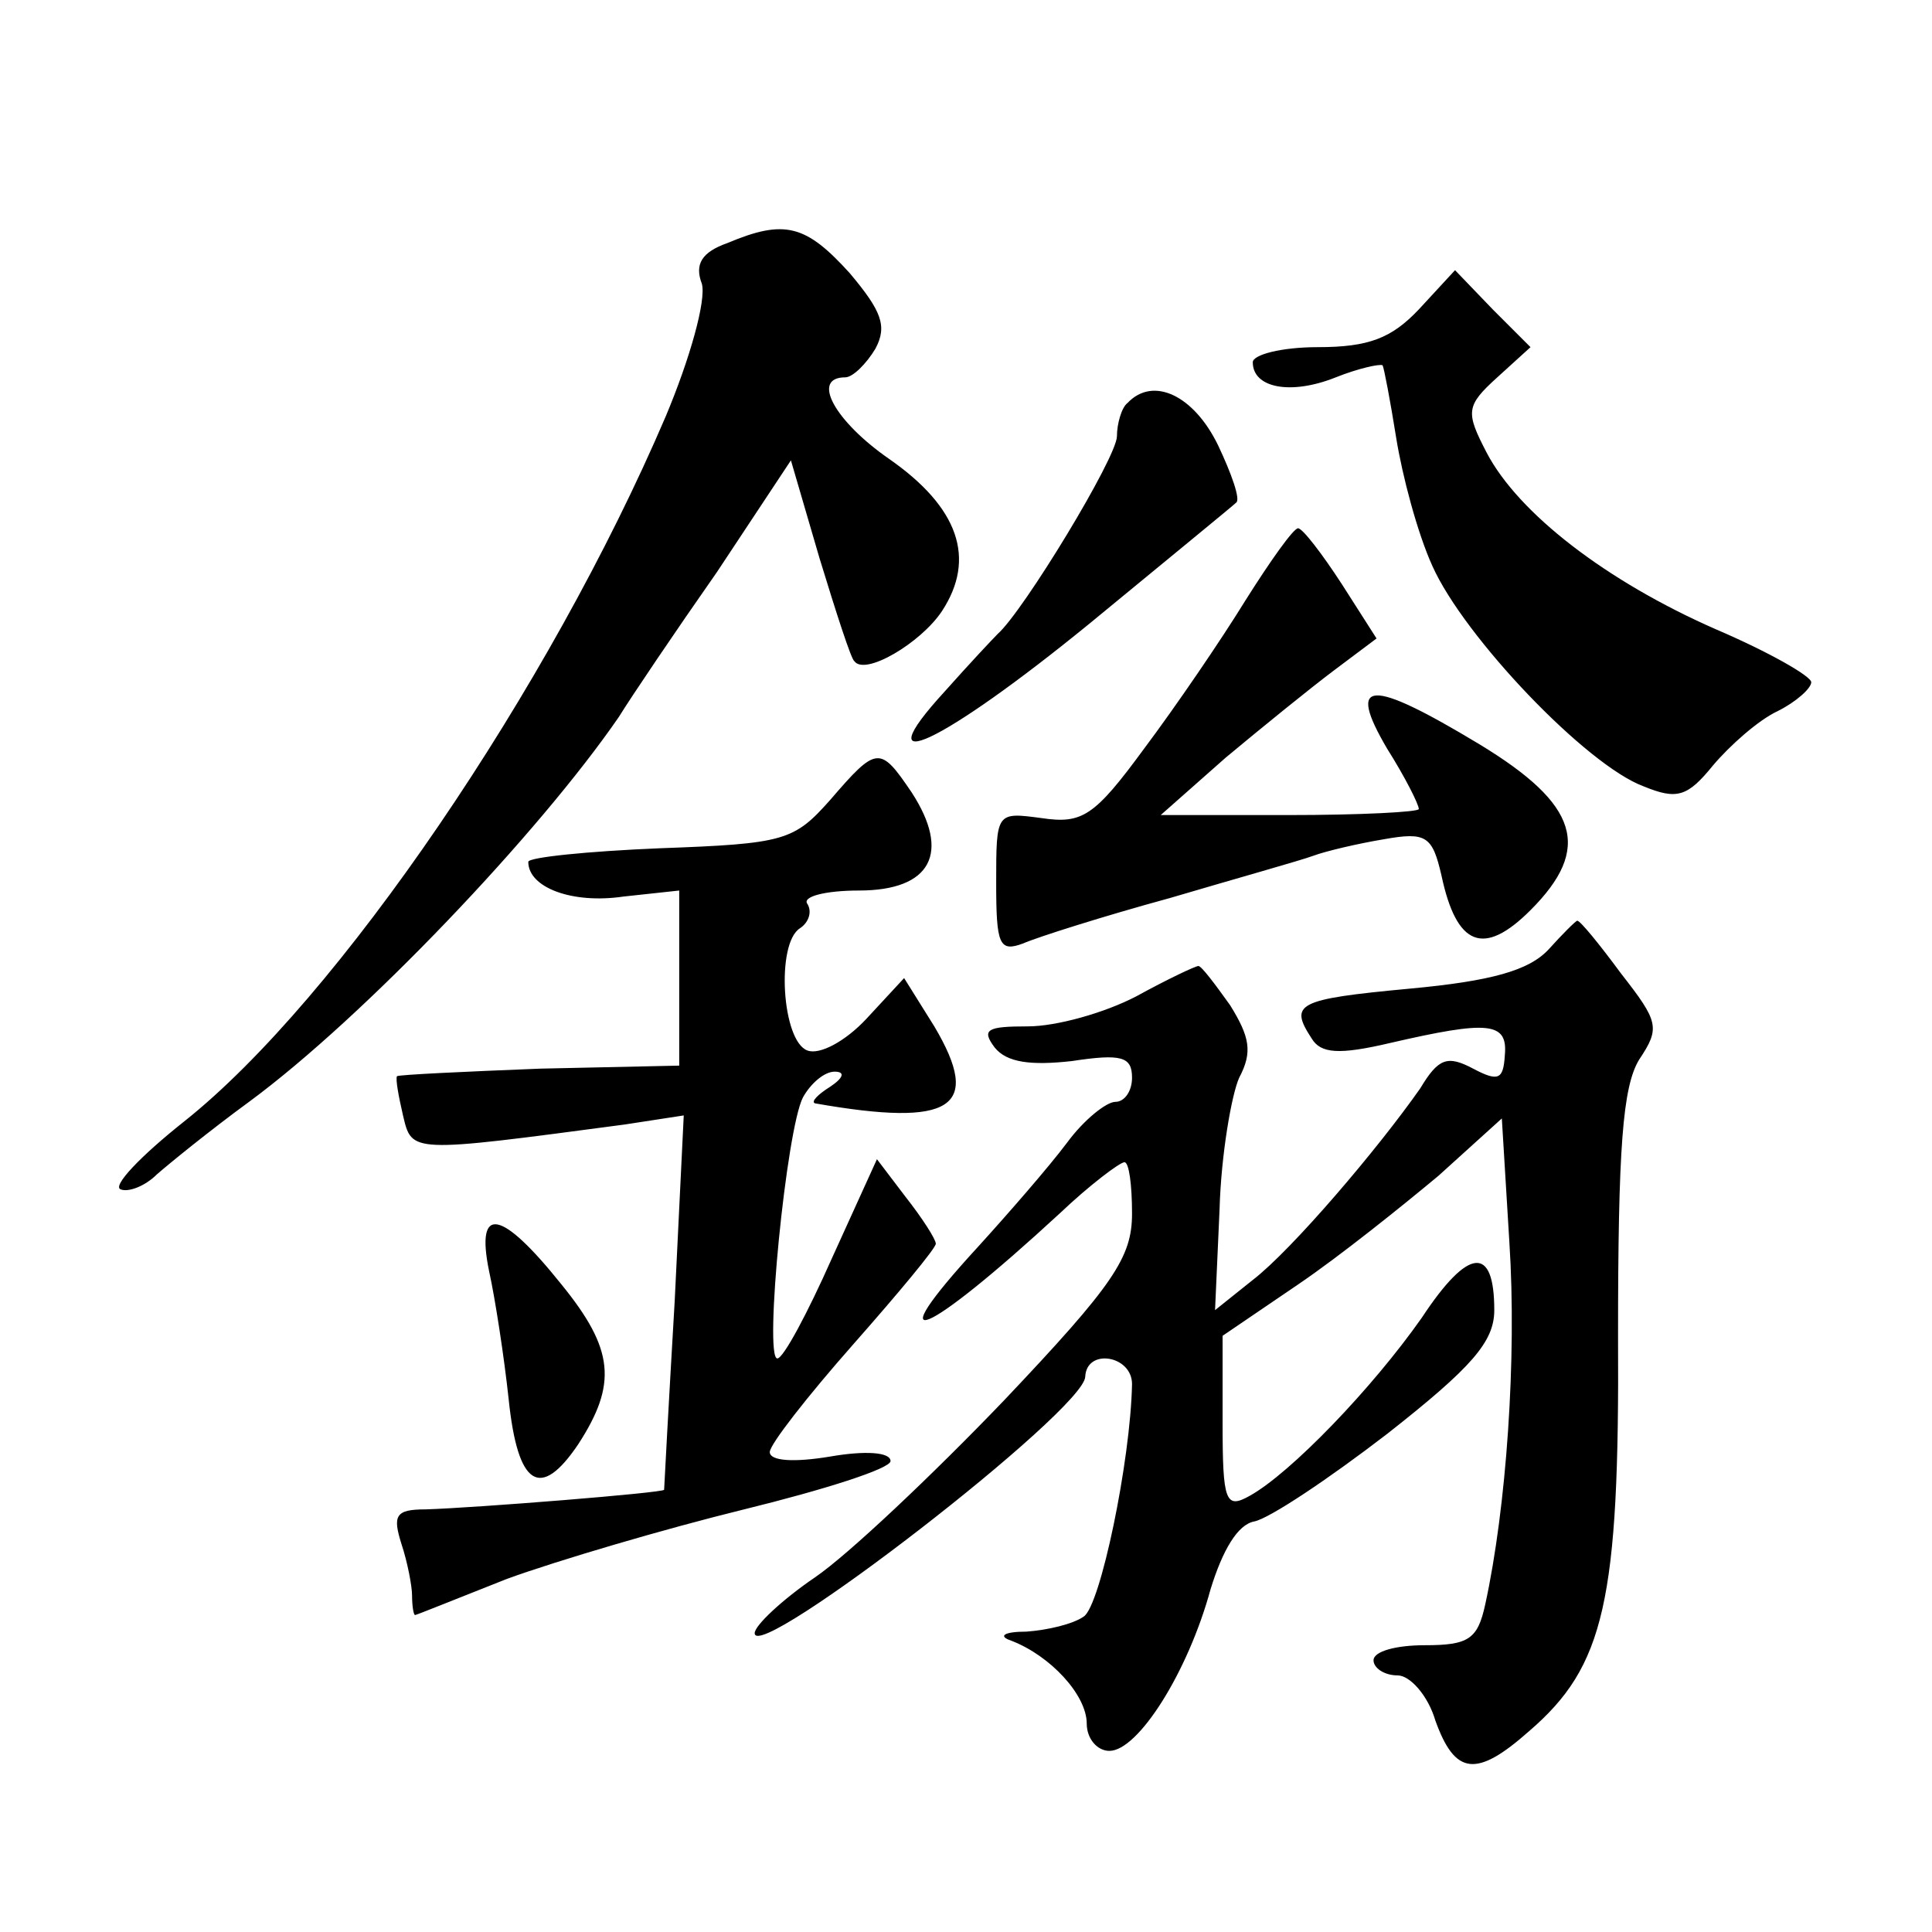 <?xml version="1.0" standalone="no"?>
<!DOCTYPE svg PUBLIC "-//W3C//DTD SVG 20010904//EN"
 "http://www.w3.org/TR/2001/REC-SVG-20010904/DTD/svg10.dtd">
<svg version="1.0" xmlns="http://www.w3.org/2000/svg"
 width="128pt" height="128pt" viewBox="0 0 128 128"
 preserveAspectRatio="xMidYMid meet">
<g transform="translate(0,128) scale(0.1,-0.1)"
fill="#0" stroke="none">
<path d="M482 1119 c-17 -6 -22 -14 -17 -27 3 -11 -8 -50 -24 -88 -77 -180 -217
-386 -319 -467 -29 -23 -48 -43 -42 -45 5 -2 16 2 24 10 8 7 35 29 61 48 76 56
192 178 245 255 8 13 37 56 65 96 l49 74 19 -65 c11 -36 21 -67 23 -68 7 -10 44
12 58 33 23 35 11 69 -35 101 -36 25 -52 54 -29 54 5 0 14 9 20 19 8 15 4 25 -17
50 -29 32 -43 36 -81 20z M940 1075 c-18 -19 -33 -25 -67 -25 -24 0 -43 -5 -43
-10 0 -17 25 -22 55 -10 15 6 29 9 31 8 1 -2 5 -23 9 -48 4 -25 14 -63 24 -85 21
-47 102 -132 140 -146 22 -9 29 -7 46 14 11 13 30 30 43 36 12 6 22 15 22 19 0
4 -28 20 -63 35 -73 32 -131 77 -152 117 -14 27 -14 31 7 50 l22 20 -25 25 -25
26 -24 -26z M747 1013 c-4 -3 -7 -14 -7 -22 0 -14 -62 -116 -79 -131 -3 -3 -19
-20 -35 -38 -55 -60 -2 -35 96 45 51 42 95 78 97 80 3 2 -3 19 -12 38 -16 33 -43
46 -60 28z M825 882 c-16 -26 -46 -70 -67 -98 -33 -45 -41 -50 -68 -46 -30 4 -30
4 -30 -43 0 -41 2 -46 18 -40 9 4 53 18 97 30 44 13 87 25 95 28 8 3 29 8 47 11
28 5 32 2 38 -24 10 -47 28 -54 59 -23 41 41 32 70 -34 110 -73 44 -88 43 -61 -3
12 -19 21 -37 21 -40 0 -2 -39 -4 -86 -4 l-85 0 43 38 c24 20 56 46 72 58 l28 21
-23 36 c-13 20 -26 37 -29 37 -3 0 -18 -21 -35 -48z M550 750 c-24 -27 -30 -29
-113 -32 -48 -2 -87 -6 -87 -9 0 -17 29 -28 63 -23 l37 4 0 -58 0 -58 -92 -2 c-51
-2 -93 -4 -95 -5 -1 -2 1 -13 4 -26 6 -25 4 -25 147 -6 l39 6 -6 -123 c-4 -68 -7
-124 -7 -125 0 -2 -125 -12 -158 -13 -20 0 -22 -4 -16 -23 4 -12 7 -28 7 -34 0
-7 1 -13 2 -13 1 0 28 11 61 24 33 12 104 33 157 46 53 13 97 27 97 32 0 6 -17
7 -40 3 -24 -4 -40 -3 -40 3 0 5 25 37 55 71 30 34 55 64 55 67 0 3 -9 17 -20 31
l-19 25 -30 -66 c-16 -36 -32 -66 -36 -66 -9 0 6 152 17 173 5 9 14 17 21 17 7
0 6 -4 -3 -10 -8 -5 -13 -10 -10 -11 91 -16 111 -3 79 51 l-20 32 -25 -27 c-14
-15 -31 -24 -39 -21 -17 6 -21 71 -5 81 6 4 8 11 5 16 -4 5 12 9 34 9 48 0 61 25
35 65 -21 31 -23 31 -54 -5z M1026 651 c-13 -14 -38 -21 -92 -26 -75 -7 -80 -10
-65 -33 6 -10 18 -11 52 -3 65 15 78 14 76 -8 -1 -16 -4 -18 -21 -9 -17 9 -23 7
-35 -13 -28 -40 -85 -107 -111 -127 l-25 -20 3 67 c1 36 8 76 13 87 9 17 7 27 -6
48 -10 14 -19 26 -21 26 -2 0 -21 -9 -41 -20 -21 -11 -53 -20 -72 -20 -27 0 -31
-2 -22 -14 8 -10 24 -12 51 -9 33 5 40 3 40 -11 0 -9 -5 -16 -11 -16 -6 0 -21 -12
-32 -27 -12 -16 -39 -47 -59 -69 -68 -74 -36 -61 54 22 20 19 40 34 43 34 3 0 5
-15 5 -34 0 -29 -12 -47 -85 -124 -47 -49 -103 -102 -125 -117 -22 -15 -40 -32
-40 -37 0 -21 219 148 219 170 1 19 31 14 31 -5 -1 -51 -21 -147 -32 -154 -7 -5
-24 -9 -38 -10 -15 0 -19 -3 -10 -6 26 -10 50 -36 50 -55 0 -10 7 -18 15 -18 19
0 52 52 67 107 8 26 18 43 29 45 10 2 49 28 88 58 56 44 71 61 71 82 0 43 -17 42
-48 -5 -33 -47 -87 -103 -114 -118 -16 -9 -18 -4 -18 48 l0 58 50 34 c28 19 69
52 93 72 l42 38 5 -82 c5 -77 -2 -176 -16 -240 -5 -23 -11 -27 -40 -27 -19 0 -34
-4 -34 -10 0 -5 7 -10 16 -10 8 0 20 -13 25 -30 13 -36 27 -38 62 -7 50 43 60 86
59 262 0 124 3 165 14 183 14 21 13 25 -12 57 -14 19 -27 35 -29 35 -1 0 -10 -9
-19 -19z M324 438 c4 -18 10 -57 13 -85 6 -58 21 -67 46 -30 26 40 24 63 -11 106
-40 50 -57 53 -48 9z"/>
</g>
</svg>
